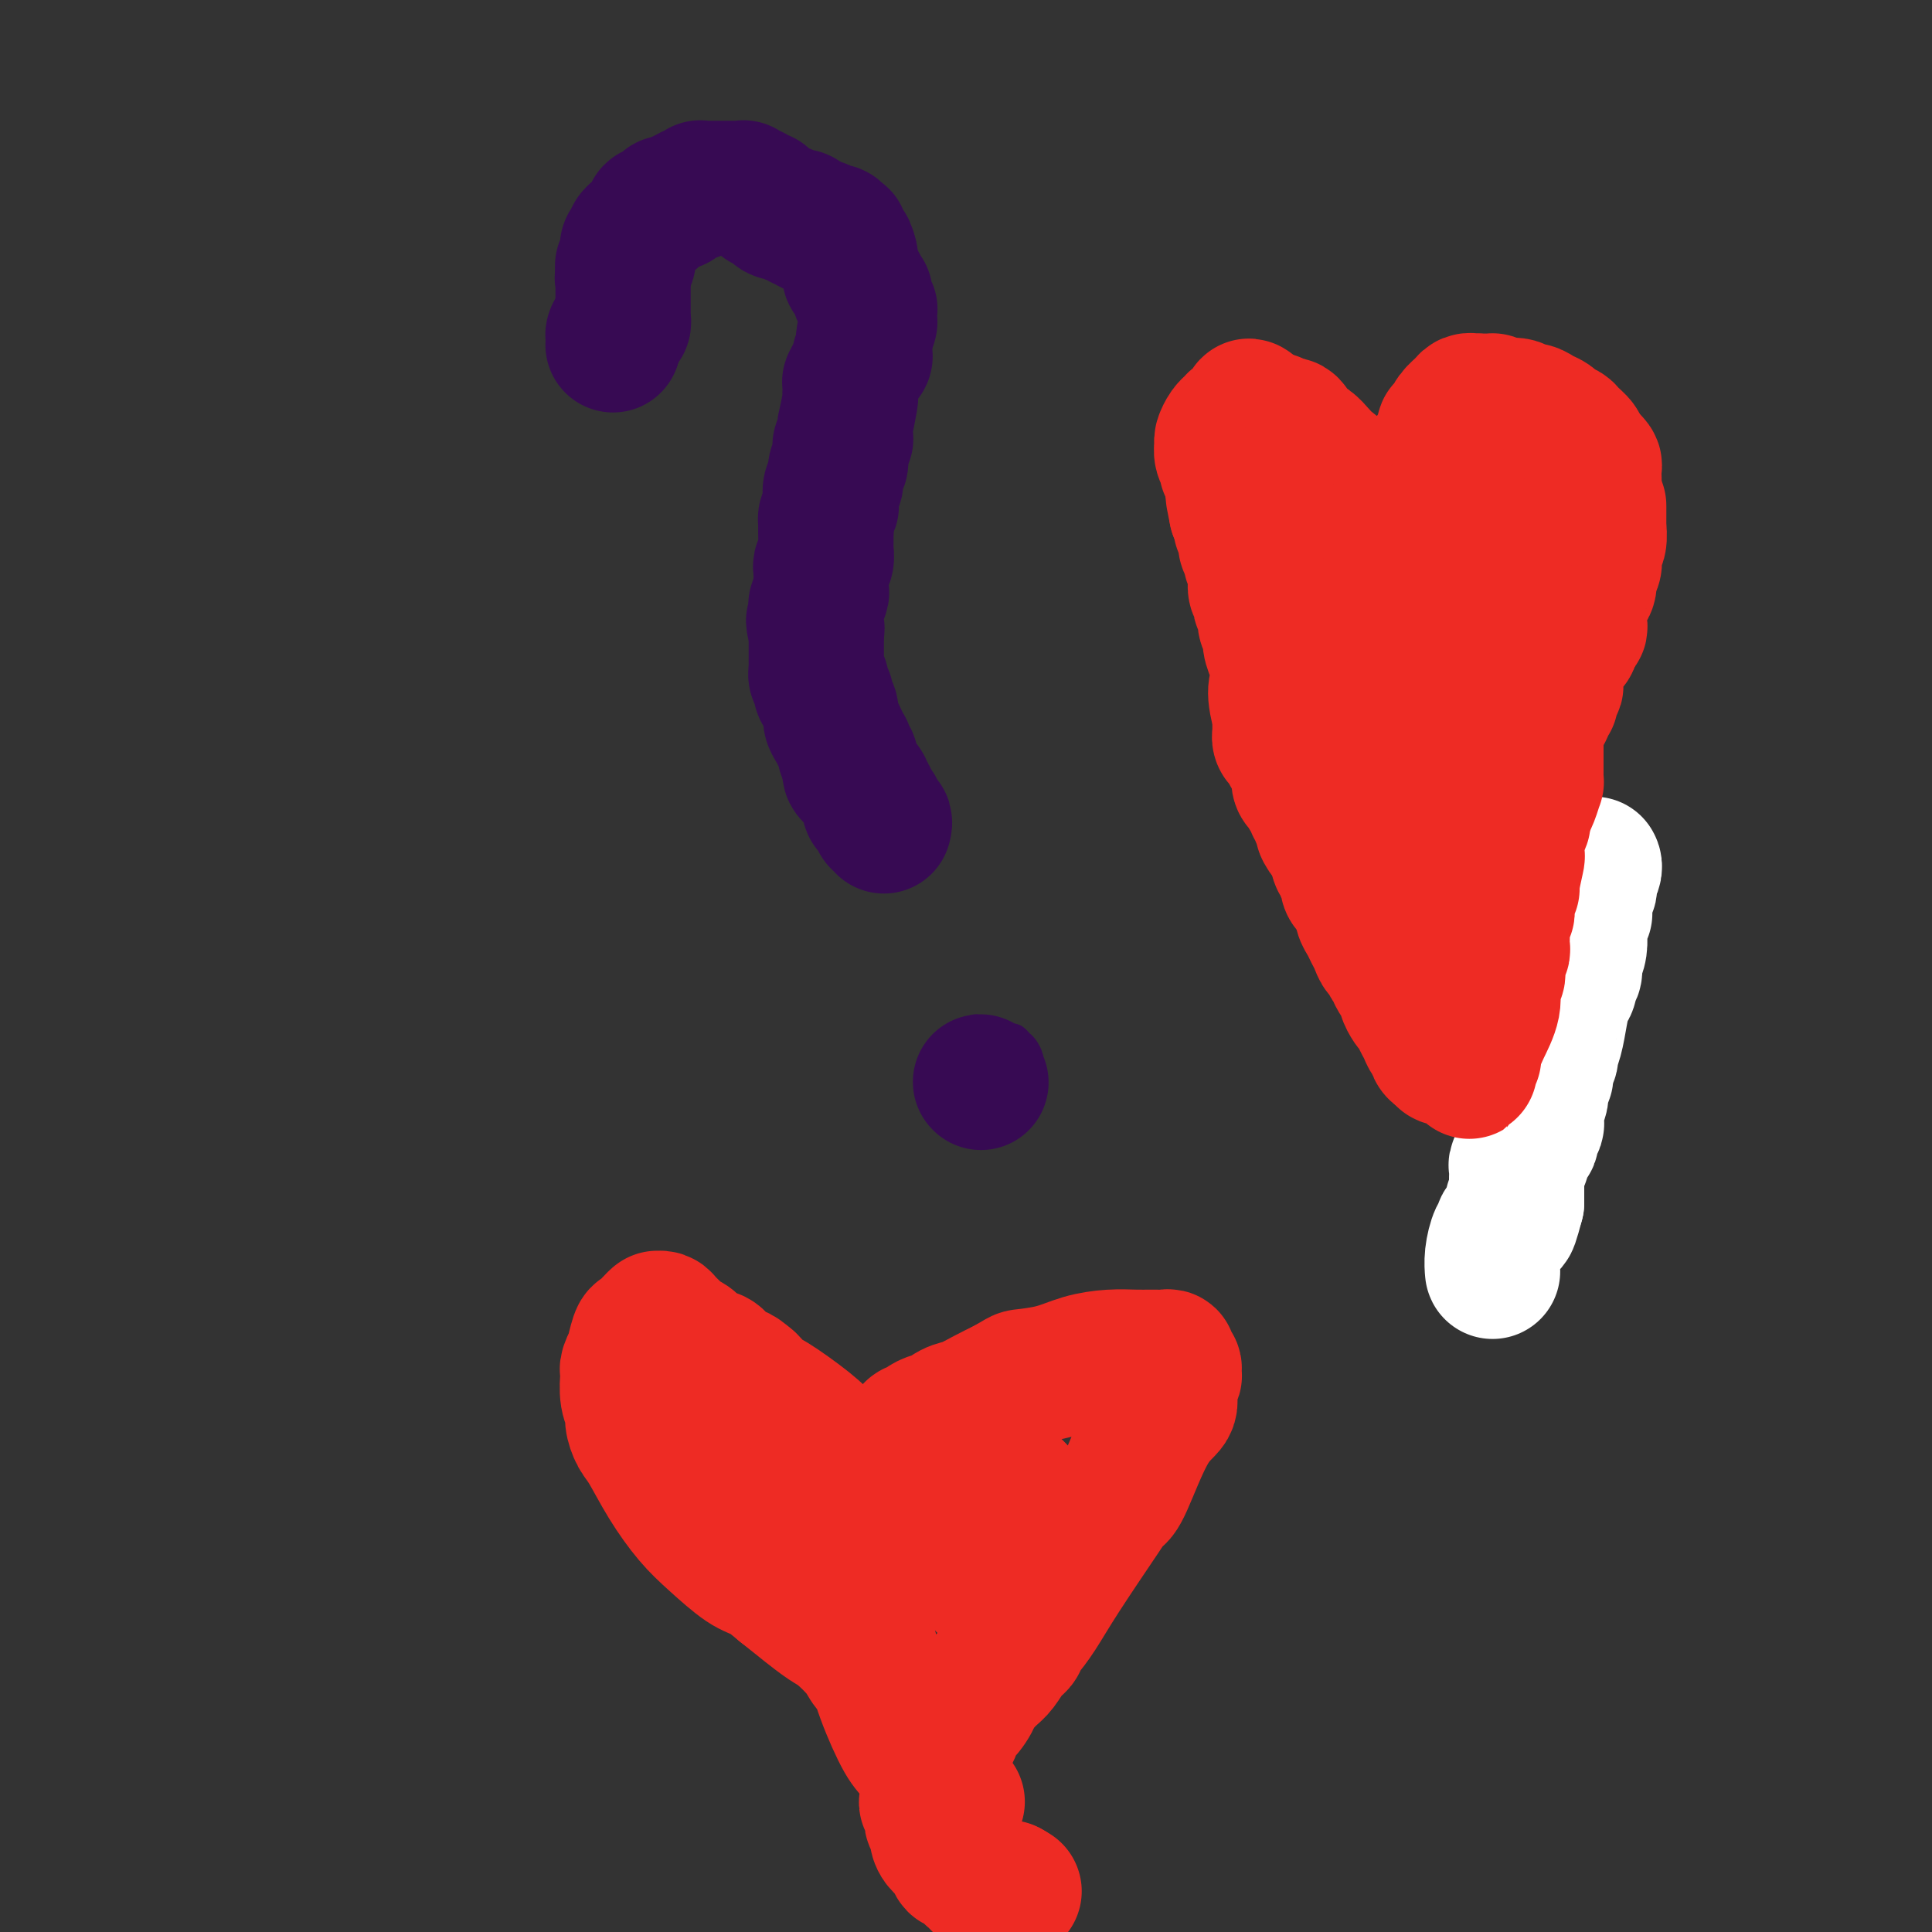 <svg viewBox='0 0 400 400' version='1.1' xmlns='http://www.w3.org/2000/svg' xmlns:xlink='http://www.w3.org/1999/xlink'><rect x="0" y="0" width="400" height="400" fill="#333333" stroke="none"/><g fill='none' stroke='#370A53' stroke-width='6' stroke-linecap='round' stroke-linejoin='round'><path d='M123,64c-0.542,-0.153 -1.084,-0.306 -1,-1c0.084,-0.694 0.795,-1.930 1,-3c0.205,-1.070 -0.096,-1.976 0,-3c0.096,-1.024 0.590,-2.166 1,-3c0.410,-0.834 0.737,-1.359 1,-2c0.263,-0.641 0.462,-1.396 2,-3c1.538,-1.604 4.416,-4.055 6,-5c1.584,-0.945 1.876,-0.382 3,-1c1.124,-0.618 3.082,-2.415 4,-3c0.918,-0.585 0.796,0.042 1,0c0.204,-0.042 0.735,-0.754 2,-1c1.265,-0.246 3.264,-0.028 6,0c2.736,0.028 6.210,-0.135 9,0c2.790,0.135 4.895,0.567 7,1'/><path d='M165,40c4.003,0.274 3.012,0.459 4,1c0.988,0.541 3.956,1.438 6,2c2.044,0.562 3.163,0.788 4,1c0.837,0.212 1.391,0.409 2,1c0.609,0.591 1.272,1.575 2,2c0.728,0.425 1.519,0.289 2,1c0.481,0.711 0.651,2.269 1,3c0.349,0.731 0.878,0.636 1,1c0.122,0.364 -0.164,1.187 0,2c0.164,0.813 0.777,1.617 1,2c0.223,0.383 0.057,0.346 0,1c-0.057,0.654 -0.006,1.999 0,3c0.006,1.001 -0.032,1.658 0,3c0.032,1.342 0.134,3.369 0,5c-0.134,1.631 -0.505,2.866 -1,4c-0.495,1.134 -1.114,2.168 -2,5c-0.886,2.832 -2.040,7.463 -3,11c-0.960,3.537 -1.725,5.980 -2,8c-0.275,2.020 -0.059,3.619 0,5c0.059,1.381 -0.040,2.546 0,4c0.040,1.454 0.220,3.197 0,5c-0.220,1.803 -0.840,3.664 -1,6c-0.160,2.336 0.139,5.146 0,7c-0.139,1.854 -0.718,2.752 -1,5c-0.282,2.248 -0.268,5.847 0,8c0.268,2.153 0.790,2.861 1,4c0.210,1.139 0.109,2.708 0,4c-0.109,1.292 -0.225,2.305 0,3c0.225,0.695 0.791,1.072 1,2c0.209,0.928 0.060,2.408 0,4c-0.060,1.592 -0.030,3.296 0,5'/><path d='M180,158c-0.004,9.538 -0.015,2.384 0,0c0.015,-2.384 0.057,0.001 0,1c-0.057,0.999 -0.211,0.611 0,1c0.211,0.389 0.788,1.553 1,2c0.212,0.447 0.060,0.175 0,0c-0.060,-0.175 -0.026,-0.254 0,0c0.026,0.254 0.045,0.841 0,1c-0.045,0.159 -0.153,-0.111 0,0c0.153,0.111 0.567,0.603 1,1c0.433,0.397 0.887,0.699 1,1c0.113,0.301 -0.113,0.603 0,1c0.113,0.397 0.566,0.891 1,1c0.434,0.109 0.848,-0.167 1,0c0.152,0.167 0.041,0.777 0,1c-0.041,0.223 -0.011,0.060 0,0c0.011,-0.060 0.003,-0.017 0,0c-0.003,0.017 -0.002,0.009 0,0'/><path d='M202,213c0.362,0.415 0.724,0.829 1,1c0.276,0.171 0.466,0.097 1,0c0.534,-0.097 1.413,-0.219 2,0c0.587,0.219 0.882,0.777 1,1c0.118,0.223 0.059,0.112 0,0'/><path d='M207,215c1.179,0.323 1.626,0.131 2,0c0.374,-0.131 0.674,-0.202 1,0c0.326,0.202 0.677,0.678 1,1c0.323,0.322 0.619,0.492 1,1c0.381,0.508 0.848,1.354 1,2c0.152,0.646 -0.012,1.091 0,2c0.012,0.909 0.199,2.282 0,3c-0.199,0.718 -0.784,0.780 -1,1c-0.216,0.220 -0.062,0.599 0,1c0.062,0.401 0.033,0.825 0,1c-0.033,0.175 -0.068,0.102 0,0c0.068,-0.102 0.240,-0.234 0,0c-0.240,0.234 -0.891,0.832 -1,1c-0.109,0.168 0.325,-0.095 0,0c-0.325,0.095 -1.407,0.547 -2,1c-0.593,0.453 -0.697,0.906 -1,1c-0.303,0.094 -0.806,-0.172 -1,0c-0.194,0.172 -0.079,0.782 0,1c0.079,0.218 0.123,0.044 0,0c-0.123,-0.044 -0.411,0.041 -1,0c-0.589,-0.041 -1.478,-0.207 -2,0c-0.522,0.207 -0.679,0.789 -1,1c-0.321,0.211 -0.808,0.053 -1,0c-0.192,-0.053 -0.089,0.001 0,0c0.089,-0.001 0.165,-0.057 0,0c-0.165,0.057 -0.570,0.226 -1,0c-0.430,-0.226 -0.886,-0.848 -1,-1c-0.114,-0.152 0.114,0.165 0,0c-0.114,-0.165 -0.569,-0.814 -1,-1c-0.431,-0.186 -0.837,0.090 -1,0c-0.163,-0.090 -0.081,-0.545 0,-1'/><path d='M198,229c-0.933,-0.643 -1.767,-0.750 -2,-1c-0.233,-0.250 0.134,-0.641 0,-1c-0.134,-0.359 -0.768,-0.685 -1,-1c-0.232,-0.315 -0.063,-0.619 0,-1c0.063,-0.381 0.020,-0.838 0,-1c-0.020,-0.162 -0.016,-0.030 0,0c0.016,0.030 0.045,-0.044 0,0c-0.045,0.044 -0.164,0.204 0,0c0.164,-0.204 0.612,-0.773 1,-1c0.388,-0.227 0.717,-0.113 1,0c0.283,0.113 0.520,0.225 1,0c0.480,-0.225 1.204,-0.789 2,-1c0.796,-0.211 1.662,-0.071 2,0c0.338,0.071 0.146,0.072 0,0c-0.146,-0.072 -0.245,-0.216 0,0c0.245,0.216 0.834,0.794 1,1c0.166,0.206 -0.092,0.041 0,0c0.092,-0.041 0.532,0.042 1,0c0.468,-0.042 0.962,-0.207 1,0c0.038,0.207 -0.382,0.788 0,1c0.382,0.212 1.566,0.056 2,0c0.434,-0.056 0.116,-0.011 0,0c-0.116,0.011 -0.032,-0.011 0,0c0.032,0.011 0.013,0.056 0,0c-0.013,-0.056 -0.020,-0.211 0,0c0.020,0.211 0.067,0.789 0,1c-0.067,0.211 -0.249,0.057 0,0c0.249,-0.057 0.928,-0.016 1,0c0.072,0.016 -0.464,0.008 -1,0'/><path d='M207,225c0.773,0.448 0.204,0.067 0,0c-0.204,-0.067 -0.044,0.179 0,0c0.044,-0.179 -0.030,-0.783 0,-1c0.030,-0.217 0.163,-0.047 0,0c-0.163,0.047 -0.621,-0.027 -1,0c-0.379,0.027 -0.680,0.157 -1,0c-0.320,-0.157 -0.659,-0.602 -1,-1c-0.341,-0.398 -0.684,-0.751 -1,-1c-0.316,-0.249 -0.607,-0.396 -1,-1c-0.393,-0.604 -0.890,-1.665 -1,-2c-0.110,-0.335 0.167,0.055 0,0c-0.167,-0.055 -0.777,-0.554 -1,-1c-0.223,-0.446 -0.060,-0.837 0,-1c0.060,-0.163 0.016,-0.096 0,0c-0.016,0.096 -0.005,0.222 0,0c0.005,-0.222 0.005,-0.793 0,-1c-0.005,-0.207 -0.016,-0.052 0,0c0.016,0.052 0.057,-0.000 0,0c-0.057,0.000 -0.212,0.053 0,0c0.212,-0.053 0.793,-0.211 1,0c0.207,0.211 0.042,0.791 0,1c-0.042,0.209 0.040,0.046 0,0c-0.040,-0.046 -0.200,0.027 0,0c0.200,-0.027 0.762,-0.152 1,0c0.238,0.152 0.154,0.580 0,1c-0.154,0.420 -0.377,0.831 0,1c0.377,0.169 1.355,0.097 2,0c0.645,-0.097 0.957,-0.219 1,0c0.043,0.219 -0.184,0.780 0,1c0.184,0.220 0.780,0.098 1,0c0.220,-0.098 0.063,-0.171 0,0c-0.063,0.171 -0.031,0.585 0,1'/><path d='M206,221c1.155,0.464 1.041,0.124 1,0c-0.041,-0.124 -0.011,-0.033 0,0c0.011,0.033 0.003,0.009 0,0c-0.003,-0.009 -0.001,-0.003 0,0c0.001,0.003 0.000,0.001 0,0'/></g>
<g fill='none' stroke='#370A53' stroke-width='28' stroke-linecap='round' stroke-linejoin='round'><path d='M203,224c0.000,0.000 0.100,0.100 0.1,0.1'/><path d='M183,171c0.119,-0.436 0.238,-0.871 0,-1c-0.238,-0.129 -0.833,0.050 -1,0c-0.167,-0.050 0.095,-0.328 0,-1c-0.095,-0.672 -0.546,-1.738 -1,-2c-0.454,-0.262 -0.910,0.280 -1,0c-0.090,-0.280 0.187,-1.381 0,-2c-0.187,-0.619 -0.837,-0.757 -1,-1c-0.163,-0.243 0.163,-0.590 0,-1c-0.163,-0.410 -0.814,-0.883 -1,-1c-0.186,-0.117 0.094,0.123 0,0c-0.094,-0.123 -0.561,-0.607 -1,-1c-0.439,-0.393 -0.850,-0.693 -1,-1c-0.150,-0.307 -0.040,-0.621 0,-1c0.040,-0.379 0.012,-0.823 0,-1c-0.012,-0.177 -0.006,-0.089 0,0'/><path d='M176,158c-1.099,-1.962 -0.346,-0.366 0,0c0.346,0.366 0.285,-0.498 0,-1c-0.285,-0.502 -0.794,-0.641 -1,-1c-0.206,-0.359 -0.111,-0.939 0,-1c0.111,-0.061 0.236,0.398 0,0c-0.236,-0.398 -0.833,-1.654 -1,-2c-0.167,-0.346 0.095,0.216 0,0c-0.095,-0.216 -0.546,-1.210 -1,-2c-0.454,-0.790 -0.910,-1.377 -1,-2c-0.090,-0.623 0.186,-1.281 0,-2c-0.186,-0.719 -0.835,-1.498 -1,-2c-0.165,-0.502 0.153,-0.726 0,-1c-0.153,-0.274 -0.777,-0.598 -1,-1c-0.223,-0.402 -0.046,-0.883 0,-1c0.046,-0.117 -0.040,0.128 0,0c0.040,-0.128 0.207,-0.631 0,-1c-0.207,-0.369 -0.788,-0.606 -1,-1c-0.212,-0.394 -0.057,-0.947 0,-1c0.057,-0.053 0.015,0.392 0,0c-0.015,-0.392 -0.004,-1.622 0,-2c0.004,-0.378 0.001,0.096 0,0c-0.001,-0.096 -0.000,-0.761 0,-1c0.000,-0.239 0.000,-0.053 0,0c-0.000,0.053 -0.000,-0.027 0,0c0.000,0.027 0.000,0.162 0,0c-0.000,-0.162 -0.000,-0.622 0,-1c0.000,-0.378 0.000,-0.676 0,-1c-0.000,-0.324 -0.000,-0.674 0,-1c0.000,-0.326 0.000,-0.626 0,-1c-0.000,-0.374 -0.000,-0.821 0,-1c0.000,-0.179 0.000,-0.089 0,0'/><path d='M169,131c-1.083,-4.354 -0.290,-1.740 0,-1c0.290,0.740 0.078,-0.393 0,-1c-0.078,-0.607 -0.022,-0.686 0,-1c0.022,-0.314 0.010,-0.862 0,-1c-0.010,-0.138 -0.017,0.132 0,0c0.017,-0.132 0.057,-0.668 0,-1c-0.057,-0.332 -0.211,-0.460 0,-1c0.211,-0.540 0.788,-1.493 1,-2c0.212,-0.507 0.061,-0.568 0,-1c-0.061,-0.432 -0.030,-1.234 0,-2c0.030,-0.766 0.061,-1.496 0,-2c-0.061,-0.504 -0.212,-0.783 0,-1c0.212,-0.217 0.789,-0.374 1,-1c0.211,-0.626 0.057,-1.723 0,-2c-0.057,-0.277 -0.015,0.266 0,0c0.015,-0.266 0.004,-1.342 0,-2c-0.004,-0.658 -0.001,-0.898 0,-1c0.001,-0.102 0.000,-0.066 0,0c-0.000,0.066 -0.000,0.162 0,0c0.000,-0.162 0.000,-0.581 0,-1'/><path d='M171,110c0.305,-3.422 0.068,-1.478 0,-1c-0.068,0.478 0.033,-0.510 0,-1c-0.033,-0.490 -0.201,-0.482 0,-1c0.201,-0.518 0.771,-1.561 1,-2c0.229,-0.439 0.118,-0.272 0,-1c-0.118,-0.728 -0.242,-2.350 0,-3c0.242,-0.650 0.850,-0.327 1,-1c0.150,-0.673 -0.157,-2.341 0,-3c0.157,-0.659 0.778,-0.310 1,-1c0.222,-0.690 0.045,-2.421 0,-3c-0.045,-0.579 0.041,-0.006 0,0c-0.041,0.006 -0.208,-0.554 0,-1c0.208,-0.446 0.792,-0.779 1,-1c0.208,-0.221 0.042,-0.332 0,-1c-0.042,-0.668 0.041,-1.895 0,-2c-0.041,-0.105 -0.207,0.911 0,0c0.207,-0.911 0.788,-3.751 1,-5c0.212,-1.249 0.056,-0.907 0,-1c-0.056,-0.093 -0.012,-0.619 0,-1c0.012,-0.381 -0.007,-0.616 0,-1c0.007,-0.384 0.039,-0.916 0,-1c-0.039,-0.084 -0.150,0.280 0,0c0.150,-0.280 0.562,-1.203 1,-2c0.438,-0.797 0.902,-1.467 1,-2c0.098,-0.533 -0.170,-0.931 0,-1c0.170,-0.069 0.778,0.189 1,0c0.222,-0.189 0.060,-0.824 0,-1c-0.060,-0.176 -0.016,0.107 0,0c0.016,-0.107 0.004,-0.606 0,-1c-0.004,-0.394 -0.001,-0.684 0,-1c0.001,-0.316 0.001,-0.658 0,-1'/><path d='M179,70c1.254,-6.155 0.389,-1.544 0,0c-0.389,1.544 -0.300,0.021 0,-1c0.300,-1.021 0.813,-1.541 1,-2c0.187,-0.459 0.050,-0.859 0,-1c-0.050,-0.141 -0.013,-0.024 0,0c0.013,0.024 0.004,-0.045 0,0c-0.004,0.045 -0.001,0.204 0,0c0.001,-0.204 0.001,-0.772 0,-1c-0.001,-0.228 -0.004,-0.118 0,0c0.004,0.118 0.015,0.243 0,0c-0.015,-0.243 -0.057,-0.852 0,-1c0.057,-0.148 0.211,0.167 0,0c-0.211,-0.167 -0.788,-0.816 -1,-1c-0.212,-0.184 -0.061,0.095 0,0c0.061,-0.095 0.030,-0.565 0,-1c-0.030,-0.435 -0.061,-0.834 0,-1c0.061,-0.166 0.214,-0.100 0,0c-0.214,0.100 -0.793,0.234 -1,0c-0.207,-0.234 -0.040,-0.837 0,-1c0.040,-0.163 -0.046,0.115 0,0c0.046,-0.115 0.222,-0.623 0,-1c-0.222,-0.377 -0.844,-0.622 -1,-1c-0.156,-0.378 0.154,-0.889 0,-1c-0.154,-0.111 -0.773,0.176 -1,0c-0.227,-0.176 -0.061,-0.817 0,-1c0.061,-0.183 0.016,0.091 0,0c-0.016,-0.091 -0.004,-0.546 0,-1c0.004,-0.454 0.001,-0.905 0,-1c-0.001,-0.095 -0.000,0.167 0,0c0.000,-0.167 0.000,-0.762 0,-1c-0.000,-0.238 -0.000,-0.119 0,0'/><path d='M176,53c-0.691,-2.858 -0.917,-1.501 -1,-1c-0.083,0.501 -0.023,0.148 0,0c0.023,-0.148 0.007,-0.091 0,0c-0.007,0.091 -0.006,0.217 0,0c0.006,-0.217 0.016,-0.776 0,-1c-0.016,-0.224 -0.057,-0.111 0,0c0.057,0.111 0.211,0.222 0,0c-0.211,-0.222 -0.788,-0.777 -1,-1c-0.212,-0.223 -0.061,-0.112 0,0c0.061,0.112 0.030,0.227 0,0c-0.030,-0.227 -0.060,-0.797 0,-1c0.060,-0.203 0.208,-0.040 0,0c-0.208,0.040 -0.773,-0.042 -1,0c-0.227,0.042 -0.117,0.207 0,0c0.117,-0.207 0.242,-0.788 0,-1c-0.242,-0.212 -0.849,-0.057 -1,0c-0.151,0.057 0.156,0.015 0,0c-0.156,-0.015 -0.774,-0.004 -1,0c-0.226,0.004 -0.059,0.002 0,0c0.059,-0.002 0.012,-0.004 0,0c-0.012,0.004 0.012,0.015 0,0c-0.012,-0.015 -0.060,-0.057 0,0c0.060,0.057 0.227,0.211 0,0c-0.227,-0.211 -0.848,-0.788 -1,-1c-0.152,-0.212 0.166,-0.061 0,0c-0.166,0.061 -0.815,0.030 -1,0c-0.185,-0.030 0.094,-0.061 0,0c-0.094,0.061 -0.561,0.212 -1,0c-0.439,-0.212 -0.849,-0.788 -1,-1c-0.151,-0.212 -0.043,-0.061 0,0c0.043,0.061 0.022,0.030 0,0'/><path d='M167,46c-1.632,-1.023 -1.211,-0.082 -1,0c0.211,0.082 0.211,-0.696 0,-1c-0.211,-0.304 -0.634,-0.133 -1,0c-0.366,0.133 -0.676,0.229 -1,0c-0.324,-0.229 -0.664,-0.783 -1,-1c-0.336,-0.217 -0.668,-0.095 -1,0c-0.332,0.095 -0.662,0.165 -1,0c-0.338,-0.165 -0.682,-0.565 -1,-1c-0.318,-0.435 -0.610,-0.905 -1,-1c-0.390,-0.095 -0.878,0.186 -1,0c-0.122,-0.186 0.121,-0.838 0,-1c-0.121,-0.162 -0.607,0.167 -1,0c-0.393,-0.167 -0.693,-0.829 -1,-1c-0.307,-0.171 -0.620,0.150 -1,0c-0.380,-0.150 -0.827,-0.772 -1,-1c-0.173,-0.228 -0.073,-0.061 0,0c0.073,0.061 0.121,0.016 0,0c-0.121,-0.016 -0.409,-0.004 -1,0c-0.591,0.004 -1.486,0.001 -2,0c-0.514,-0.001 -0.648,-0.000 -1,0c-0.352,0.000 -0.921,0.000 -1,0c-0.079,-0.000 0.333,-0.001 0,0c-0.333,0.001 -1.412,0.004 -2,0c-0.588,-0.004 -0.683,-0.015 -1,0c-0.317,0.015 -0.854,0.056 -1,0c-0.146,-0.056 0.098,-0.208 0,0c-0.098,0.208 -0.537,0.777 -1,1c-0.463,0.223 -0.949,0.101 -1,0c-0.051,-0.101 0.332,-0.181 0,0c-0.332,0.181 -1.381,0.623 -2,1c-0.619,0.377 -0.810,0.688 -1,1'/><path d='M140,42c-2.420,0.420 -1.969,-0.031 -2,0c-0.031,0.031 -0.545,0.544 -1,1c-0.455,0.456 -0.853,0.854 -1,1c-0.147,0.146 -0.043,0.038 0,0c0.043,-0.038 0.026,-0.006 0,0c-0.026,0.006 -0.060,-0.012 0,0c0.060,0.012 0.213,0.055 0,0c-0.213,-0.055 -0.793,-0.207 -1,0c-0.207,0.207 -0.041,0.773 0,1c0.041,0.227 -0.044,0.116 0,0c0.044,-0.116 0.218,-0.237 0,0c-0.218,0.237 -0.828,0.833 -1,1c-0.172,0.167 0.094,-0.096 0,0c-0.094,0.096 -0.547,0.552 -1,1c-0.453,0.448 -0.905,0.890 -1,1c-0.095,0.110 0.167,-0.110 0,0c-0.167,0.110 -0.763,0.550 -1,1c-0.237,0.450 -0.116,0.909 0,1c0.116,0.091 0.227,-0.187 0,0c-0.227,0.187 -0.793,0.839 -1,1c-0.207,0.161 -0.056,-0.168 0,0c0.056,0.168 0.016,0.832 0,1c-0.016,0.168 -0.008,-0.161 0,0c0.008,0.161 0.016,0.813 0,1c-0.016,0.187 -0.057,-0.091 0,0c0.057,0.091 0.211,0.550 0,1c-0.211,0.450 -0.789,0.891 -1,1c-0.211,0.109 -0.057,-0.115 0,0c0.057,0.115 0.015,0.569 0,1c-0.015,0.431 -0.004,0.837 0,1c0.004,0.163 0.002,0.081 0,0'/><path d='M129,57c-0.309,1.190 -0.083,0.165 0,0c0.083,-0.165 0.022,0.530 0,1c-0.022,0.470 -0.006,0.715 0,1c0.006,0.285 0.002,0.611 0,1c-0.002,0.389 -0.000,0.840 0,1c0.000,0.160 0.000,0.028 0,0c-0.000,-0.028 -0.000,0.049 0,0c0.000,-0.049 0.000,-0.223 0,0c-0.000,0.223 -0.000,0.845 0,1c0.000,0.155 0.000,-0.156 0,0c-0.000,0.156 -0.000,0.778 0,1c0.000,0.222 0.000,0.044 0,0c-0.000,-0.044 -0.000,0.045 0,0c0.000,-0.045 0.000,-0.223 0,0c-0.000,0.223 -0.000,0.848 0,1c0.000,0.152 0.000,-0.170 0,0c-0.000,0.170 -0.000,0.830 0,1c0.000,0.170 0.000,-0.151 0,0c-0.000,0.151 -0.000,0.772 0,1c0.000,0.228 0.000,0.061 0,0c-0.000,-0.061 -0.000,-0.016 0,0c0.000,0.016 0.000,0.005 0,0c-0.000,-0.005 -0.000,-0.002 0,0c0.000,0.002 0.001,0.004 0,0c-0.001,-0.004 -0.004,-0.015 0,0c0.004,0.015 0.015,0.057 0,0c-0.015,-0.057 -0.056,-0.211 0,0c0.056,0.211 0.207,0.788 0,1c-0.207,0.212 -0.774,0.061 -1,0c-0.226,-0.061 -0.113,-0.030 0,0'/><path d='M128,67c-0.171,1.785 -0.098,1.249 0,1c0.098,-0.249 0.223,-0.210 0,0c-0.223,0.210 -0.792,0.592 -1,1c-0.208,0.408 -0.056,0.841 0,1c0.056,0.159 0.015,0.042 0,0c-0.015,-0.042 -0.004,-0.011 0,0c0.004,0.011 0.001,0.002 0,0c-0.001,-0.002 -0.000,0.003 0,0c0.000,-0.003 0.000,-0.015 0,0c-0.000,0.015 -0.000,0.057 0,0c0.000,-0.057 0.000,-0.211 0,0c-0.000,0.211 -0.000,0.789 0,1c0.000,0.211 0.000,0.057 0,0c-0.000,-0.057 -0.000,-0.015 0,0c0.000,0.015 0.000,0.004 0,0c-0.000,-0.004 -0.000,-0.001 0,0c0.000,0.001 0.000,0.000 0,0c-0.000,-0.000 -0.000,-0.000 0,0c0.000,0.000 0.000,0.000 0,0'/><path d='M127,71c-0.155,0.679 -0.041,0.378 0,0c0.041,-0.378 0.011,-0.833 0,-1c-0.011,-0.167 -0.003,-0.048 0,0c0.003,0.048 0.002,0.024 0,0'/></g>
<g fill='none' stroke='#EE2B24' stroke-width='28' stroke-linecap='round' stroke-linejoin='round'><path d='M309,83c0.286,0.425 0.573,0.850 1,1c0.427,0.150 0.996,0.025 1,0c0.004,-0.025 -0.557,0.049 0,0c0.557,-0.049 2.233,-0.220 3,0c0.767,0.220 0.624,0.832 1,1c0.376,0.168 1.271,-0.110 2,0c0.729,0.110 1.293,0.606 2,1c0.707,0.394 1.556,0.687 2,1c0.444,0.313 0.482,0.646 1,1c0.518,0.354 1.517,0.727 2,1c0.483,0.273 0.449,0.444 1,1c0.551,0.556 1.687,1.496 2,2c0.313,0.504 -0.196,0.573 0,1c0.196,0.427 1.098,1.214 2,2'/><path d='M329,95c1.451,1.463 1.079,1.120 1,2c-0.079,0.880 0.136,2.985 0,5c-0.136,2.015 -0.622,3.942 -1,6c-0.378,2.058 -0.650,4.248 -1,6c-0.350,1.752 -0.780,3.068 -1,4c-0.220,0.932 -0.230,1.482 -1,3c-0.770,1.518 -2.302,4.005 -3,6c-0.698,1.995 -0.564,3.499 -1,5c-0.436,1.501 -1.443,2.998 -2,4c-0.557,1.002 -0.665,1.510 -1,2c-0.335,0.490 -0.897,0.961 -1,2c-0.103,1.039 0.254,2.647 0,4c-0.254,1.353 -1.119,2.452 -2,4c-0.881,1.548 -1.778,3.546 -2,5c-0.222,1.454 0.231,2.363 0,3c-0.231,0.637 -1.146,1.002 -2,2c-0.854,0.998 -1.648,2.628 -2,4c-0.352,1.372 -0.262,2.487 -1,4c-0.738,1.513 -2.303,3.424 -3,5c-0.697,1.576 -0.526,2.815 -1,4c-0.474,1.185 -1.592,2.314 -2,3c-0.408,0.686 -0.107,0.930 0,1c0.107,0.070 0.019,-0.033 0,1c-0.019,1.033 0.032,3.200 0,4c-0.032,0.800 -0.145,0.231 0,1c0.145,0.769 0.550,2.877 1,4c0.450,1.123 0.947,1.262 1,2c0.053,0.738 -0.336,2.074 0,3c0.336,0.926 1.398,1.442 2,2c0.602,0.558 0.743,1.160 1,2c0.257,0.840 0.628,1.920 1,3'/><path d='M309,201c1.276,3.907 1.465,2.174 2,2c0.535,-0.174 1.414,1.211 2,2c0.586,0.789 0.878,0.981 1,1c0.122,0.019 0.074,-0.136 0,0c-0.074,0.136 -0.174,0.562 0,1c0.174,0.438 0.621,0.887 1,1c0.379,0.113 0.689,-0.109 1,0c0.311,0.109 0.622,0.551 1,1c0.378,0.449 0.823,0.905 1,1c0.177,0.095 0.086,-0.171 0,0c-0.086,0.171 -0.168,0.778 0,1c0.168,0.222 0.585,0.060 1,0c0.415,-0.060 0.829,-0.016 1,0c0.171,0.016 0.098,0.004 0,0c-0.098,-0.004 -0.222,-0.001 0,0c0.222,0.001 0.791,0.000 1,0c0.209,-0.000 0.060,-0.000 0,0c-0.060,0.000 -0.030,0.000 0,0'/><path d='M306,83c-0.422,0.000 -0.844,0.000 -1,0c-0.156,-0.000 -0.045,-0.001 0,0c0.045,0.001 0.024,0.002 0,0c-0.024,-0.002 -0.052,-0.009 0,0c0.052,0.009 0.183,0.033 0,0c-0.183,-0.033 -0.680,-0.124 -1,0c-0.320,0.124 -0.463,0.462 -1,1c-0.537,0.538 -1.466,1.278 -2,2c-0.534,0.722 -0.672,1.428 -1,2c-0.328,0.572 -0.847,1.010 -1,1c-0.153,-0.010 0.061,-0.469 0,0c-0.061,0.469 -0.398,1.866 -1,3c-0.602,1.134 -1.471,2.005 -2,3c-0.529,0.995 -0.720,2.116 -1,3c-0.280,0.884 -0.650,1.533 -1,2c-0.350,0.467 -0.682,0.754 -1,1c-0.318,0.246 -0.624,0.451 -1,1c-0.376,0.549 -0.822,1.443 -1,2c-0.178,0.557 -0.089,0.779 0,1'/><path d='M291,105c-2.259,3.340 -0.408,0.689 0,0c0.408,-0.689 -0.627,0.585 -1,1c-0.373,0.415 -0.085,-0.029 0,0c0.085,0.029 -0.034,0.530 0,1c0.034,0.470 0.219,0.910 0,1c-0.219,0.090 -0.844,-0.168 -1,0c-0.156,0.168 0.155,0.763 0,1c-0.155,0.237 -0.777,0.116 -1,0c-0.223,-0.116 -0.046,-0.226 0,0c0.046,0.226 -0.040,0.788 0,1c0.040,0.212 0.206,0.074 0,0c-0.206,-0.074 -0.784,-0.083 -1,0c-0.216,0.083 -0.070,0.260 0,0c0.070,-0.260 0.066,-0.956 0,-1c-0.066,-0.044 -0.193,0.565 -1,0c-0.807,-0.565 -2.295,-2.305 -3,-3c-0.705,-0.695 -0.625,-0.346 -1,-1c-0.375,-0.654 -1.203,-2.310 -2,-3c-0.797,-0.690 -1.564,-0.412 -2,-1c-0.436,-0.588 -0.540,-2.042 -1,-3c-0.460,-0.958 -1.275,-1.421 -2,-2c-0.725,-0.579 -1.359,-1.273 -2,-2c-0.641,-0.727 -1.289,-1.486 -2,-2c-0.711,-0.514 -1.486,-0.782 -2,-1c-0.514,-0.218 -0.768,-0.384 -1,-1c-0.232,-0.616 -0.443,-1.681 -1,-2c-0.557,-0.319 -1.459,0.108 -2,0c-0.541,-0.108 -0.722,-0.751 -1,-1c-0.278,-0.249 -0.652,-0.106 -1,0c-0.348,0.106 -0.671,0.173 -1,0c-0.329,-0.173 -0.665,-0.587 -1,-1'/><path d='M261,86c-4.355,-3.717 -1.744,-1.011 -1,0c0.744,1.011 -0.379,0.327 -1,0c-0.621,-0.327 -0.740,-0.298 -1,0c-0.260,0.298 -0.661,0.866 -1,1c-0.339,0.134 -0.617,-0.168 -1,0c-0.383,0.168 -0.873,0.804 -1,1c-0.127,0.196 0.108,-0.047 0,0c-0.108,0.047 -0.561,0.383 -1,1c-0.439,0.617 -0.865,1.513 -1,2c-0.135,0.487 0.020,0.565 0,1c-0.020,0.435 -0.217,1.226 0,2c0.217,0.774 0.846,1.531 1,2c0.154,0.469 -0.169,0.651 0,1c0.169,0.349 0.829,0.866 1,1c0.171,0.134 -0.146,-0.115 0,0c0.146,0.115 0.756,0.594 1,1c0.244,0.406 0.122,0.739 0,1c-0.122,0.261 -0.244,0.450 0,1c0.244,0.550 0.854,1.461 1,2c0.146,0.539 -0.172,0.708 0,1c0.172,0.292 0.835,0.708 1,1c0.165,0.292 -0.166,0.460 0,1c0.166,0.540 0.830,1.453 1,2c0.170,0.547 -0.152,0.727 0,1c0.152,0.273 0.779,0.639 1,1c0.221,0.361 0.035,0.715 0,1c-0.035,0.285 0.082,0.499 0,1c-0.082,0.501 -0.362,1.289 0,2c0.362,0.711 1.367,1.345 2,2c0.633,0.655 0.895,1.330 1,2c0.105,0.670 0.052,1.335 0,2'/><path d='M263,120c1.789,4.444 1.263,2.553 1,2c-0.263,-0.553 -0.263,0.232 0,1c0.263,0.768 0.788,1.519 1,2c0.212,0.481 0.112,0.692 0,1c-0.112,0.308 -0.236,0.711 0,1c0.236,0.289 0.833,0.462 1,1c0.167,0.538 -0.096,1.439 0,2c0.096,0.561 0.552,0.780 1,1c0.448,0.220 0.890,0.440 1,1c0.110,0.560 -0.111,1.459 0,2c0.111,0.541 0.556,0.722 1,1c0.444,0.278 0.888,0.653 1,1c0.112,0.347 -0.110,0.668 0,1c0.110,0.332 0.550,0.677 1,1c0.450,0.323 0.909,0.625 1,1c0.091,0.375 -0.187,0.824 0,1c0.187,0.176 0.837,0.079 1,0c0.163,-0.079 -0.163,-0.141 0,0c0.163,0.141 0.813,0.486 1,1c0.187,0.514 -0.090,1.198 0,2c0.090,0.802 0.546,1.721 1,2c0.454,0.279 0.906,-0.083 1,0c0.094,0.083 -0.171,0.610 0,1c0.171,0.390 0.778,0.644 1,1c0.222,0.356 0.060,0.813 0,1c-0.060,0.187 -0.016,0.103 0,0c0.016,-0.103 0.004,-0.224 0,0c-0.004,0.224 -0.001,0.792 0,1c0.001,0.208 0.000,0.056 0,0c-0.000,-0.056 -0.000,-0.016 0,0c0.000,0.016 0.000,0.008 0,0'/><path d='M277,149c2.166,4.437 0.580,1.030 0,0c-0.580,-1.030 -0.155,0.316 0,1c0.155,0.684 0.041,0.705 0,1c-0.041,0.295 -0.007,0.863 0,1c0.007,0.137 -0.012,-0.156 0,0c0.012,0.156 0.056,0.761 0,1c-0.056,0.239 -0.212,0.114 0,0c0.212,-0.114 0.792,-0.215 1,0c0.208,0.215 0.045,0.747 0,1c-0.045,0.253 0.029,0.228 0,1c-0.029,0.772 -0.162,2.341 0,3c0.162,0.659 0.618,0.410 1,1c0.382,0.590 0.691,2.021 1,3c0.309,0.979 0.619,1.505 1,2c0.381,0.495 0.834,0.959 1,1c0.166,0.041 0.044,-0.339 0,0c-0.044,0.339 -0.012,1.399 0,2c0.012,0.601 0.003,0.743 0,1c-0.003,0.257 -0.002,0.628 0,1'/><path d='M282,169c0.714,3.289 -0.002,1.511 0,1c0.002,-0.511 0.723,0.246 1,1c0.277,0.754 0.112,1.504 0,2c-0.112,0.496 -0.171,0.737 0,1c0.171,0.263 0.571,0.547 1,1c0.429,0.453 0.885,1.076 1,2c0.115,0.924 -0.113,2.149 0,3c0.113,0.851 0.566,1.328 1,2c0.434,0.672 0.847,1.538 1,2c0.153,0.462 0.045,0.520 0,1c-0.045,0.480 -0.026,1.383 0,2c0.026,0.617 0.059,0.948 0,1c-0.059,0.052 -0.209,-0.174 0,0c0.209,0.174 0.778,0.750 1,1c0.222,0.250 0.097,0.175 0,0c-0.097,-0.175 -0.165,-0.449 0,0c0.165,0.449 0.565,1.620 1,2c0.435,0.380 0.905,-0.030 1,0c0.095,0.030 -0.186,0.501 0,1c0.186,0.499 0.837,1.025 1,1c0.163,-0.025 -0.163,-0.601 0,0c0.163,0.601 0.813,2.380 1,3c0.187,0.620 -0.091,0.083 0,0c0.091,-0.083 0.550,0.288 1,1c0.450,0.712 0.891,1.764 1,2c0.109,0.236 -0.114,-0.343 0,0c0.114,0.343 0.567,1.608 1,2c0.433,0.392 0.848,-0.091 1,0c0.152,0.091 0.041,0.755 0,1c-0.041,0.245 -0.012,0.070 0,0c0.012,-0.070 0.006,-0.035 0,0'/><path d='M296,202c2.182,5.040 0.636,1.139 0,0c-0.636,-1.139 -0.363,0.482 0,1c0.363,0.518 0.815,-0.068 1,0c0.185,0.068 0.101,0.789 0,1c-0.101,0.211 -0.220,-0.087 0,0c0.220,0.087 0.777,0.560 1,1c0.223,0.440 0.111,0.849 0,1c-0.111,0.151 -0.222,0.045 0,0c0.222,-0.045 0.778,-0.027 1,0c0.222,0.027 0.112,0.064 0,0c-0.112,-0.064 -0.226,-0.228 0,0c0.226,0.228 0.793,0.850 1,1c0.207,0.150 0.056,-0.170 0,0c-0.056,0.170 -0.015,0.830 0,1c0.015,0.170 0.004,-0.151 0,0c-0.004,0.151 -0.001,0.773 0,1c0.001,0.227 0.000,0.060 0,0c-0.000,-0.060 -0.000,-0.013 0,0c0.000,0.013 0.000,-0.007 0,0c-0.000,0.007 -0.000,0.040 0,0c0.000,-0.040 0.000,-0.154 0,0c-0.000,0.154 -0.000,0.577 0,1'/><path d='M300,210c0.841,1.254 0.943,0.389 1,0c0.057,-0.389 0.068,-0.300 0,0c-0.068,0.300 -0.215,0.813 0,1c0.215,0.187 0.794,0.049 1,0c0.206,-0.049 0.040,-0.009 0,0c-0.040,0.009 0.044,-0.013 0,0c-0.044,0.013 -0.218,0.060 0,0c0.218,-0.060 0.829,-0.227 1,0c0.171,0.227 -0.097,0.849 0,1c0.097,0.151 0.561,-0.170 1,0c0.439,0.170 0.854,0.829 1,1c0.146,0.171 0.024,-0.147 0,0c-0.024,0.147 0.050,0.757 0,1c-0.050,0.243 -0.225,0.118 0,0c0.225,-0.118 0.849,-0.228 1,0c0.151,0.228 -0.171,0.793 0,1c0.171,0.207 0.834,0.055 1,0c0.166,-0.055 -0.166,-0.015 0,0c0.166,0.015 0.829,0.004 1,0c0.171,-0.004 -0.150,-0.001 0,0c0.150,0.001 0.772,0.000 1,0c0.228,-0.000 0.061,0.000 0,0c-0.061,-0.000 -0.017,-0.001 0,0c0.017,0.001 0.008,0.004 0,0c-0.008,-0.004 -0.016,-0.015 0,0c0.016,0.015 0.056,0.057 0,0c-0.056,-0.057 -0.208,-0.211 0,0c0.208,0.211 0.778,0.789 1,1c0.222,0.211 0.098,0.057 0,0c-0.098,-0.057 -0.171,-0.016 0,0c0.171,0.016 0.585,0.008 1,0'/><path d='M311,216c1.697,0.928 0.441,0.249 0,0c-0.441,-0.249 -0.067,-0.066 0,0c0.067,0.066 -0.175,0.017 0,0c0.175,-0.017 0.765,-0.001 1,0c0.235,0.001 0.116,-0.014 0,0c-0.116,0.014 -0.228,0.056 0,0c0.228,-0.056 0.797,-0.211 1,0c0.203,0.211 0.040,0.789 0,1c-0.040,0.211 0.042,0.057 0,0c-0.042,-0.057 -0.207,-0.015 0,0c0.207,0.015 0.788,0.004 1,0c0.212,-0.004 0.057,-0.001 0,0c-0.057,0.001 -0.015,0.000 0,0c0.015,-0.000 0.004,0.000 0,0c-0.004,-0.000 -0.000,-0.002 0,0c0.000,0.002 -0.002,0.007 0,0c0.002,-0.007 0.009,-0.028 0,0c-0.009,0.028 -0.033,0.103 0,0c0.033,-0.103 0.125,-0.384 0,-1c-0.125,-0.616 -0.466,-1.567 -1,-3c-0.534,-1.433 -1.259,-3.347 -2,-5c-0.741,-1.653 -1.497,-3.044 -2,-4c-0.503,-0.956 -0.751,-1.478 -1,-2'/><path d='M308,202c-1.110,-2.948 -0.885,-2.819 -1,-3c-0.115,-0.181 -0.570,-0.672 -1,-1c-0.430,-0.328 -0.836,-0.493 -1,-1c-0.164,-0.507 -0.086,-1.354 0,-2c0.086,-0.646 0.182,-1.090 0,-2c-0.182,-0.910 -0.640,-2.286 -1,-3c-0.360,-0.714 -0.621,-0.764 -1,-1c-0.379,-0.236 -0.875,-0.656 -1,-1c-0.125,-0.344 0.121,-0.611 0,-1c-0.121,-0.389 -0.610,-0.901 -1,-2c-0.390,-1.099 -0.683,-2.784 -1,-4c-0.317,-1.216 -0.659,-1.961 -1,-3c-0.341,-1.039 -0.680,-2.371 -1,-3c-0.320,-0.629 -0.621,-0.554 -1,-1c-0.379,-0.446 -0.837,-1.414 -1,-2c-0.163,-0.586 -0.032,-0.789 0,-1c0.032,-0.211 -0.033,-0.431 0,-1c0.033,-0.569 0.166,-1.489 0,-2c-0.166,-0.511 -0.632,-0.614 -1,-1c-0.368,-0.386 -0.638,-1.054 -1,-2c-0.362,-0.946 -0.815,-2.169 -1,-3c-0.185,-0.831 -0.102,-1.268 0,-2c0.102,-0.732 0.224,-1.758 0,-2c-0.224,-0.242 -0.792,0.299 -1,0c-0.208,-0.299 -0.056,-1.439 0,-2c0.056,-0.561 0.015,-0.545 0,-1c-0.015,-0.455 -0.004,-1.382 0,-2c0.004,-0.618 0.001,-0.929 0,-2c-0.001,-1.071 -0.000,-2.904 0,-4c0.000,-1.096 0.000,-1.456 0,-2c-0.000,-0.544 -0.000,-1.272 0,-2'/><path d='M292,143c-0.382,-3.811 -0.838,-3.840 -1,-4c-0.162,-0.160 -0.029,-0.451 0,-1c0.029,-0.549 -0.045,-1.356 0,-2c0.045,-0.644 0.208,-1.125 0,-2c-0.208,-0.875 -0.787,-2.143 -1,-3c-0.213,-0.857 -0.061,-1.305 0,-2c0.061,-0.695 0.031,-1.639 0,-2c-0.031,-0.361 -0.062,-0.138 0,0c0.062,0.138 0.216,0.191 0,0c-0.216,-0.191 -0.804,-0.624 -1,-1c-0.196,-0.376 0.000,-0.693 0,-1c-0.000,-0.307 -0.196,-0.603 0,-1c0.196,-0.397 0.785,-0.894 1,-1c0.215,-0.106 0.057,0.180 0,0c-0.057,-0.180 -0.011,-0.826 0,-1c0.011,-0.174 -0.013,0.124 0,0c0.013,-0.124 0.062,-0.671 0,-1c-0.062,-0.329 -0.234,-0.440 0,-1c0.234,-0.560 0.876,-1.568 1,-2c0.124,-0.432 -0.269,-0.287 0,-1c0.269,-0.713 1.198,-2.283 2,-3c0.802,-0.717 1.475,-0.581 2,-1c0.525,-0.419 0.901,-1.394 1,-2c0.099,-0.606 -0.079,-0.842 0,-1c0.079,-0.158 0.413,-0.237 1,-1c0.587,-0.763 1.425,-2.208 2,-3c0.575,-0.792 0.886,-0.930 1,-1c0.114,-0.070 0.031,-0.070 0,0c-0.031,0.070 -0.008,0.211 0,0c0.008,-0.211 0.002,-0.775 0,-1c-0.002,-0.225 -0.001,-0.113 0,0'/><path d='M300,104c1.716,-3.076 0.506,-0.766 0,0c-0.506,0.766 -0.308,-0.011 0,0c0.308,0.011 0.727,0.810 1,1c0.273,0.190 0.399,-0.230 1,0c0.601,0.230 1.678,1.109 2,2c0.322,0.891 -0.110,1.793 0,2c0.110,0.207 0.762,-0.283 1,0c0.238,0.283 0.061,1.337 0,2c-0.061,0.663 -0.005,0.934 0,1c0.005,0.066 -0.041,-0.073 0,2c0.041,2.073 0.170,6.360 0,8c-0.170,1.640 -0.638,0.635 -1,1c-0.362,0.365 -0.619,2.102 -1,3c-0.381,0.898 -0.887,0.959 -1,1c-0.113,0.041 0.166,0.064 0,0c-0.166,-0.064 -0.777,-0.214 -1,0c-0.223,0.214 -0.059,0.792 0,1c0.059,0.208 0.012,0.047 0,0c-0.012,-0.047 0.011,0.018 0,0c-0.011,-0.018 -0.055,-0.121 0,0c0.055,0.121 0.211,0.466 0,1c-0.211,0.534 -0.789,1.256 -1,2c-0.211,0.744 -0.057,1.509 0,2c0.057,0.491 0.015,0.708 0,1c-0.015,0.292 -0.004,0.660 0,1c0.004,0.340 0.001,0.652 0,1c-0.001,0.348 -0.000,0.732 0,1c0.000,0.268 0.000,0.418 0,1c-0.000,0.582 -0.000,1.595 0,2c0.000,0.405 0.000,0.203 0,0'/><path d='M300,140c-0.773,4.831 -0.207,2.408 0,2c0.207,-0.408 0.055,1.200 0,2c-0.055,0.800 -0.015,0.792 0,1c0.015,0.208 0.003,0.633 0,1c-0.003,0.367 0.003,0.676 0,1c-0.003,0.324 -0.015,0.664 0,1c0.015,0.336 0.057,0.668 0,1c-0.057,0.332 -0.212,0.664 0,1c0.212,0.336 0.793,0.678 1,1c0.207,0.322 0.040,0.625 0,1c-0.040,0.375 0.045,0.821 0,1c-0.045,0.179 -0.222,0.090 0,0c0.222,-0.090 0.843,-0.182 1,0c0.157,0.182 -0.150,0.636 0,1c0.150,0.364 0.758,0.637 1,1c0.242,0.363 0.117,0.815 0,1c-0.117,0.185 -0.228,0.102 0,0c0.228,-0.102 0.793,-0.225 1,0c0.207,0.225 0.056,0.796 0,1c-0.056,0.204 -0.015,0.041 0,0c0.015,-0.041 0.005,0.042 0,0c-0.005,-0.042 -0.005,-0.207 0,0c0.005,0.207 0.015,0.788 0,1c-0.015,0.212 -0.056,0.057 0,0c0.056,-0.057 0.207,-0.015 0,0c-0.207,0.015 -0.774,0.004 -1,0c-0.226,-0.004 -0.113,-0.002 0,0'/><path d='M303,158c0.464,2.786 0.125,0.750 0,0c-0.125,-0.750 -0.036,-0.214 0,0c0.036,0.214 0.018,0.107 0,0'/></g>
<g fill='none' stroke='#FFFFFF' stroke-width='28' stroke-linecap='round' stroke-linejoin='round'><path d='M330,179c-0.030,-0.059 -0.060,-0.118 0,0c0.060,0.118 0.208,0.413 0,1c-0.208,0.587 -0.774,1.467 -1,2c-0.226,0.533 -0.113,0.719 0,1c0.113,0.281 0.226,0.657 0,1c-0.226,0.343 -0.792,0.651 -1,1c-0.208,0.349 -0.060,0.737 0,1c0.060,0.263 0.030,0.399 0,1c-0.030,0.601 -0.061,1.667 0,2c0.061,0.333 0.212,-0.067 0,0c-0.212,0.067 -0.788,0.601 -1,1c-0.212,0.399 -0.060,0.662 0,1c0.060,0.338 0.026,0.750 0,1c-0.026,0.250 -0.046,0.336 0,1c0.046,0.664 0.156,1.904 0,3c-0.156,1.096 -0.578,2.048 -1,3'/><path d='M326,199c-0.555,3.513 0.059,2.297 0,2c-0.059,-0.297 -0.789,0.325 -1,1c-0.211,0.675 0.097,1.403 0,2c-0.097,0.597 -0.599,1.062 -1,2c-0.401,0.938 -0.700,2.348 -1,4c-0.300,1.652 -0.601,3.546 -1,5c-0.399,1.454 -0.896,2.468 -1,3c-0.104,0.532 0.183,0.584 0,1c-0.183,0.416 -0.837,1.198 -1,2c-0.163,0.802 0.166,1.623 0,2c-0.166,0.377 -0.828,0.309 -1,1c-0.172,0.691 0.146,2.139 0,3c-0.146,0.861 -0.756,1.134 -1,2c-0.244,0.866 -0.121,2.327 0,3c0.121,0.673 0.239,0.560 0,1c-0.239,0.440 -0.835,1.432 -1,2c-0.165,0.568 0.100,0.712 0,1c-0.100,0.288 -0.567,0.722 -1,1c-0.433,0.278 -0.834,0.402 -1,1c-0.166,0.598 -0.097,1.669 0,2c0.097,0.331 0.222,-0.080 0,0c-0.222,0.080 -0.792,0.651 -1,1c-0.208,0.349 -0.056,0.476 0,1c0.056,0.524 0.015,1.446 0,2c-0.015,0.554 -0.004,0.741 0,1c0.004,0.259 0.001,0.591 0,1c-0.001,0.409 -0.000,0.897 0,1c0.000,0.103 0.000,-0.179 0,0c-0.000,0.179 -0.000,0.817 0,1c0.000,0.183 0.000,-0.091 0,0c-0.000,0.091 -0.000,0.545 0,1'/><path d='M314,249c-2.083,7.963 -1.290,2.870 -1,1c0.290,-1.870 0.079,-0.517 0,0c-0.079,0.517 -0.024,0.198 0,0c0.024,-0.198 0.017,-0.273 0,0c-0.017,0.273 -0.043,0.895 0,1c0.043,0.105 0.155,-0.308 0,0c-0.155,0.308 -0.577,1.336 -1,2c-0.423,0.664 -0.848,0.963 -1,1c-0.152,0.037 -0.030,-0.188 0,0c0.030,0.188 -0.030,0.790 0,1c0.030,0.210 0.152,0.028 0,0c-0.152,-0.028 -0.577,0.097 -1,1c-0.423,0.903 -0.845,2.582 -1,4c-0.155,1.418 -0.042,2.574 0,3c0.042,0.426 0.012,0.122 0,0c-0.012,-0.122 -0.006,-0.061 0,0'/></g>
<g fill='none' stroke='#EE2B24' stroke-width='28' stroke-linecap='round' stroke-linejoin='round'><path d='M331,105c0.001,0.089 0.001,0.178 0,0c-0.001,-0.178 -0.004,-0.623 0,0c0.004,0.623 0.015,2.314 0,3c-0.015,0.686 -0.057,0.368 0,1c0.057,0.632 0.212,2.214 0,3c-0.212,0.786 -0.793,0.774 -1,1c-0.207,0.226 -0.041,0.688 0,1c0.041,0.312 -0.042,0.473 0,1c0.042,0.527 0.208,1.419 0,2c-0.208,0.581 -0.791,0.849 -1,1c-0.209,0.151 -0.046,0.184 0,0c0.046,-0.184 -0.026,-0.586 0,0c0.026,0.586 0.150,2.160 0,3c-0.150,0.840 -0.575,0.947 -1,2c-0.425,1.053 -0.850,3.052 -1,4c-0.150,0.948 -0.026,0.846 0,1c0.026,0.154 -0.046,0.563 0,1c0.046,0.437 0.208,0.902 0,1c-0.208,0.098 -0.788,-0.170 -1,0c-0.212,0.170 -0.057,0.776 0,1c0.057,0.224 0.016,0.064 0,0c-0.016,-0.064 -0.008,-0.032 0,0'/><path d='M326,131c-1.034,4.235 -1.118,1.822 -1,1c0.118,-0.822 0.438,-0.053 0,1c-0.438,1.053 -1.634,2.389 -2,3c-0.366,0.611 0.098,0.497 0,1c-0.098,0.503 -0.757,1.621 -1,2c-0.243,0.379 -0.069,0.017 0,0c0.069,-0.017 0.034,0.311 0,1c-0.034,0.689 -0.066,1.738 0,2c0.066,0.262 0.229,-0.263 0,0c-0.229,0.263 -0.850,1.313 -1,2c-0.150,0.687 0.171,1.009 0,1c-0.171,-0.009 -0.834,-0.349 -1,0c-0.166,0.349 0.166,1.389 0,2c-0.166,0.611 -0.829,0.795 -1,1c-0.171,0.205 0.150,0.431 0,1c-0.150,0.569 -0.772,1.480 -1,2c-0.228,0.520 -0.061,0.650 0,1c0.061,0.350 0.016,0.919 0,1c-0.016,0.081 -0.004,-0.328 0,0c0.004,0.328 0.001,1.393 0,2c-0.001,0.607 -0.000,0.756 0,1c0.000,0.244 -0.000,0.581 0,1c0.000,0.419 0.001,0.919 0,1c-0.001,0.081 -0.003,-0.256 0,0c0.003,0.256 0.011,1.106 0,2c-0.011,0.894 -0.041,1.832 0,2c0.041,0.168 0.152,-0.433 0,0c-0.152,0.433 -0.566,1.900 -1,3c-0.434,1.100 -0.886,1.835 -1,2c-0.114,0.165 0.110,-0.238 0,0c-0.110,0.238 -0.555,1.119 -1,2'/><path d='M315,169c-1.718,6.367 -0.512,3.284 0,2c0.512,-1.284 0.329,-0.771 0,0c-0.329,0.771 -0.805,1.799 -1,3c-0.195,1.201 -0.109,2.575 0,3c0.109,0.425 0.240,-0.098 0,1c-0.240,1.098 -0.853,3.818 -1,5c-0.147,1.182 0.171,0.826 0,1c-0.171,0.174 -0.831,0.877 -1,2c-0.169,1.123 0.152,2.667 0,3c-0.152,0.333 -0.776,-0.545 -1,0c-0.224,0.545 -0.046,2.513 0,4c0.046,1.487 -0.040,2.493 0,3c0.040,0.507 0.207,0.513 0,1c-0.207,0.487 -0.786,1.453 -1,2c-0.214,0.547 -0.062,0.673 0,1c0.062,0.327 0.032,0.855 0,1c-0.032,0.145 -0.068,-0.091 0,0c0.068,0.091 0.240,0.511 0,1c-0.240,0.489 -0.891,1.048 -1,2c-0.109,0.952 0.325,2.298 0,4c-0.325,1.702 -1.407,3.762 -2,5c-0.593,1.238 -0.695,1.656 -1,2c-0.305,0.344 -0.814,0.614 -1,1c-0.186,0.386 -0.050,0.888 0,1c0.050,0.112 0.013,-0.166 0,0c-0.013,0.166 -0.004,0.777 0,1c0.004,0.223 0.001,0.060 0,0c-0.001,-0.060 -0.000,-0.016 0,0c0.000,0.016 0.000,0.005 0,0c-0.000,-0.005 -0.000,-0.002 0,0'/><path d='M305,218c-1.548,7.520 -0.419,1.819 0,0c0.419,-1.819 0.126,0.245 0,1c-0.126,0.755 -0.087,0.202 0,0c0.087,-0.202 0.220,-0.054 0,0c-0.220,0.054 -0.795,0.015 -1,0c-0.205,-0.015 -0.041,-0.004 0,0c0.041,0.004 -0.042,0.001 0,0c0.042,-0.001 0.207,-0.000 0,0c-0.207,0.000 -0.788,0.000 -1,0c-0.212,-0.000 -0.056,-0.000 0,0c0.056,0.000 0.011,0.000 0,0c-0.011,-0.000 0.011,-0.000 0,0c-0.011,0.000 -0.056,0.000 0,0c0.056,-0.000 0.212,-0.000 0,0c-0.212,0.000 -0.793,0.000 -1,0c-0.207,-0.000 -0.040,0.000 0,0c0.040,-0.000 -0.046,-0.000 0,0c0.046,0.000 0.222,0.000 0,0c-0.222,-0.000 -0.844,-0.000 -1,0c-0.156,0.000 0.154,0.000 0,0c-0.154,-0.000 -0.774,-0.000 -1,0c-0.226,0.000 -0.060,0.000 0,0c0.060,-0.000 0.012,-0.000 0,0c-0.012,0.000 0.012,0.001 0,0c-0.012,-0.001 -0.058,-0.003 0,0c0.058,0.003 0.222,0.011 0,0c-0.222,-0.011 -0.829,-0.041 -1,0c-0.171,0.041 0.094,0.155 0,0c-0.094,-0.155 -0.547,-0.577 -1,-1'/><path d='M298,218c-1.260,-0.417 -0.911,-1.460 -1,-2c-0.089,-0.540 -0.615,-0.579 -1,-1c-0.385,-0.421 -0.628,-1.225 -1,-2c-0.372,-0.775 -0.875,-1.521 -1,-2c-0.125,-0.479 0.126,-0.690 0,-1c-0.126,-0.310 -0.630,-0.721 -1,-1c-0.370,-0.279 -0.606,-0.428 -1,-1c-0.394,-0.572 -0.945,-1.567 -1,-2c-0.055,-0.433 0.388,-0.305 0,-1c-0.388,-0.695 -1.606,-2.215 -2,-3c-0.394,-0.785 0.035,-0.836 0,-1c-0.035,-0.164 -0.534,-0.442 -1,-1c-0.466,-0.558 -0.898,-1.395 -1,-2c-0.102,-0.605 0.128,-0.977 0,-1c-0.128,-0.023 -0.612,0.304 -1,0c-0.388,-0.304 -0.678,-1.237 -1,-2c-0.322,-0.763 -0.674,-1.355 -1,-2c-0.326,-0.645 -0.626,-1.343 -1,-2c-0.374,-0.657 -0.821,-1.272 -1,-2c-0.179,-0.728 -0.091,-1.570 0,-2c0.091,-0.430 0.183,-0.448 0,-1c-0.183,-0.552 -0.642,-1.639 -1,-2c-0.358,-0.361 -0.617,0.005 -1,0c-0.383,-0.005 -0.891,-0.382 -1,-1c-0.109,-0.618 0.182,-1.479 0,-2c-0.182,-0.521 -0.837,-0.704 -1,-1c-0.163,-0.296 0.166,-0.706 0,-1c-0.166,-0.294 -0.828,-0.470 -1,-1c-0.172,-0.530 0.146,-1.412 0,-2c-0.146,-0.588 -0.756,-0.882 -1,-1c-0.244,-0.118 -0.122,-0.059 0,0'/><path d='M276,175c-3.569,-7.058 -1.491,-3.201 -1,-2c0.491,1.201 -0.604,-0.252 -1,-1c-0.396,-0.748 -0.092,-0.792 0,-1c0.092,-0.208 -0.027,-0.582 0,-1c0.027,-0.418 0.199,-0.882 0,-1c-0.199,-0.118 -0.771,0.109 -1,0c-0.229,-0.109 -0.117,-0.553 0,-1c0.117,-0.447 0.239,-0.897 0,-1c-0.239,-0.103 -0.838,0.143 -1,0c-0.162,-0.143 0.114,-0.673 0,-1c-0.114,-0.327 -0.618,-0.450 -1,-1c-0.382,-0.550 -0.642,-1.527 -1,-2c-0.358,-0.473 -0.813,-0.442 -1,-1c-0.187,-0.558 -0.106,-1.707 0,-2c0.106,-0.293 0.236,0.268 0,0c-0.236,-0.268 -0.837,-1.367 -1,-2c-0.163,-0.633 0.114,-0.801 0,-1c-0.114,-0.199 -0.619,-0.429 -1,-1c-0.381,-0.571 -0.638,-1.485 -1,-2c-0.362,-0.515 -0.829,-0.633 -1,-1c-0.171,-0.367 -0.046,-0.983 0,-1c0.046,-0.017 0.013,0.567 0,0c-0.013,-0.567 -0.007,-2.283 0,-4'/><path d='M265,148c-1.713,-5.679 -0.497,-6.375 0,-7c0.497,-0.625 0.273,-1.178 0,-2c-0.273,-0.822 -0.595,-1.913 -1,-3c-0.405,-1.087 -0.893,-2.171 -1,-3c-0.107,-0.829 0.169,-1.402 0,-2c-0.169,-0.598 -0.781,-1.221 -1,-2c-0.219,-0.779 -0.045,-1.714 0,-2c0.045,-0.286 -0.040,0.078 0,0c0.040,-0.078 0.203,-0.597 0,-1c-0.203,-0.403 -0.772,-0.689 -1,-1c-0.228,-0.311 -0.113,-0.647 0,-1c0.113,-0.353 0.226,-0.725 0,-1c-0.226,-0.275 -0.792,-0.455 -1,-1c-0.208,-0.545 -0.060,-1.454 0,-2c0.060,-0.546 0.030,-0.728 0,-1c-0.030,-0.272 -0.060,-0.632 0,-1c0.060,-0.368 0.208,-0.742 0,-1c-0.208,-0.258 -0.774,-0.399 -1,-1c-0.226,-0.601 -0.113,-1.663 0,-2c0.113,-0.337 0.226,0.050 0,0c-0.226,-0.050 -0.792,-0.538 -1,-1c-0.208,-0.462 -0.060,-0.898 0,-1c0.060,-0.102 0.030,0.132 0,0c-0.030,-0.132 -0.061,-0.628 0,-1c0.061,-0.372 0.212,-0.621 0,-1c-0.212,-0.379 -0.788,-0.889 -1,-1c-0.212,-0.111 -0.060,0.177 0,0c0.060,-0.177 0.026,-0.821 0,-1c-0.026,-0.179 -0.046,0.106 0,0c0.046,-0.106 0.156,-0.602 0,-1c-0.156,-0.398 -0.578,-0.699 -1,-1'/><path d='M256,106c-1.392,-6.724 -0.373,-2.534 0,-1c0.373,1.534 0.100,0.411 0,0c-0.100,-0.411 -0.027,-0.110 0,0c0.027,0.110 0.007,0.030 0,0c-0.007,-0.030 -0.002,-0.008 0,0c0.002,0.008 0.001,0.002 0,0c-0.001,-0.002 -0.000,-0.001 0,0'/><path d='M189,297c-0.098,-0.444 -0.197,-0.888 0,-1c0.197,-0.112 0.689,0.107 1,0c0.311,-0.107 0.442,-0.538 1,-1c0.558,-0.462 1.545,-0.953 2,-1c0.455,-0.047 0.379,0.349 1,0c0.621,-0.349 1.940,-1.444 3,-2c1.060,-0.556 1.862,-0.573 3,-1c1.138,-0.427 2.611,-1.265 4,-2c1.389,-0.735 2.695,-1.368 4,-2'/><path d='M208,287c3.558,-1.967 2.951,-1.886 4,-2c1.049,-0.114 3.752,-0.423 6,-1c2.248,-0.577 4.040,-1.423 6,-2c1.960,-0.577 4.087,-0.887 6,-1c1.913,-0.113 3.613,-0.031 5,0c1.387,0.031 2.462,0.011 3,0c0.538,-0.011 0.540,-0.014 1,0c0.460,0.014 1.377,0.045 2,0c0.623,-0.045 0.951,-0.165 1,0c0.049,0.165 -0.182,0.616 0,1c0.182,0.384 0.776,0.700 1,1c0.224,0.300 0.077,0.583 0,1c-0.077,0.417 -0.084,0.968 0,1c0.084,0.032 0.258,-0.454 0,0c-0.258,0.454 -0.948,1.848 -1,3c-0.052,1.152 0.532,2.064 0,3c-0.532,0.936 -2.182,1.898 -4,5c-1.818,3.102 -3.805,8.344 -5,11c-1.195,2.656 -1.597,2.727 -2,3c-0.403,0.273 -0.808,0.749 -1,1c-0.192,0.251 -0.171,0.277 -2,3c-1.829,2.723 -5.509,8.144 -8,12c-2.491,3.856 -3.795,6.147 -5,8c-1.205,1.853 -2.311,3.268 -3,4c-0.689,0.732 -0.961,0.780 -1,1c-0.039,0.220 0.156,0.610 0,1c-0.156,0.390 -0.663,0.778 -1,1c-0.337,0.222 -0.503,0.276 -1,1c-0.497,0.724 -1.326,2.118 -2,3c-0.674,0.882 -1.193,1.252 -2,2c-0.807,0.748 -1.904,1.874 -3,3'/><path d='M202,350c-4.993,7.008 -1.976,3.029 -1,2c0.976,-1.029 -0.088,0.892 -1,2c-0.912,1.108 -1.673,1.401 -2,2c-0.327,0.599 -0.221,1.503 -1,3c-0.779,1.497 -2.444,3.588 -3,5c-0.556,1.412 -0.001,2.147 0,3c0.001,0.853 -0.550,1.825 -1,3c-0.450,1.175 -0.800,2.552 -1,3c-0.200,0.448 -0.251,-0.035 0,0c0.251,0.035 0.803,0.586 1,1c0.197,0.414 0.038,0.691 0,1c-0.038,0.309 0.044,0.649 0,1c-0.044,0.351 -0.215,0.712 0,1c0.215,0.288 0.816,0.502 1,1c0.184,0.498 -0.049,1.280 0,2c0.049,0.720 0.380,1.377 1,2c0.620,0.623 1.528,1.213 2,2c0.472,0.787 0.508,1.770 1,2c0.492,0.230 1.441,-0.293 2,0c0.559,0.293 0.727,1.403 1,2c0.273,0.597 0.652,0.682 1,1c0.348,0.318 0.667,0.870 1,1c0.333,0.130 0.682,-0.161 1,0c0.318,0.161 0.606,0.775 1,1c0.394,0.225 0.893,0.060 1,0c0.107,-0.060 -0.178,-0.016 0,0c0.178,0.016 0.818,0.004 1,0c0.182,-0.004 -0.096,-0.001 0,0c0.096,0.001 0.564,0.000 1,0c0.436,-0.000 0.839,-0.000 1,0c0.161,0.000 0.081,0.000 0,0'/><path d='M209,391c1.867,1.089 0.533,0.311 0,0c-0.533,-0.311 -0.267,-0.156 0,0'/><path d='M186,307c0.112,-0.030 0.224,-0.061 0,0c-0.224,0.061 -0.785,0.213 -1,0c-0.215,-0.213 -0.085,-0.793 0,-1c0.085,-0.207 0.125,-0.042 0,0c-0.125,0.042 -0.416,-0.040 -1,0c-0.584,0.040 -1.462,0.203 -2,0c-0.538,-0.203 -0.734,-0.771 -1,-1c-0.266,-0.229 -0.600,-0.118 -1,0c-0.400,0.118 -0.866,0.242 -1,0c-0.134,-0.242 0.063,-0.851 0,-1c-0.063,-0.149 -0.386,0.162 -1,0c-0.614,-0.162 -1.518,-0.796 -2,-1c-0.482,-0.204 -0.543,0.022 -1,0c-0.457,-0.022 -1.311,-0.291 -2,-1c-0.689,-0.709 -1.212,-1.859 -2,-3c-0.788,-1.141 -1.840,-2.275 -4,-4c-2.160,-1.725 -5.428,-4.041 -7,-5c-1.572,-0.959 -1.449,-0.560 -2,-1c-0.551,-0.440 -1.775,-1.720 -3,-3'/><path d='M155,286c-3.077,-2.611 -1.769,-1.137 -2,-1c-0.231,0.137 -2.002,-1.063 -3,-2c-0.998,-0.937 -1.222,-1.612 -2,-2c-0.778,-0.388 -2.110,-0.489 -3,-1c-0.890,-0.511 -1.337,-1.433 -2,-2c-0.663,-0.567 -1.540,-0.779 -2,-1c-0.460,-0.221 -0.502,-0.451 -1,-1c-0.498,-0.549 -1.454,-1.415 -2,-2c-0.546,-0.585 -0.684,-0.887 -1,-1c-0.316,-0.113 -0.809,-0.037 -1,0c-0.191,0.037 -0.078,0.034 0,0c0.078,-0.034 0.122,-0.099 0,0c-0.122,0.099 -0.410,0.361 -1,1c-0.590,0.639 -1.482,1.656 -2,2c-0.518,0.344 -0.661,0.015 -1,1c-0.339,0.985 -0.875,3.284 -1,4c-0.125,0.716 0.162,-0.149 0,0c-0.162,0.149 -0.771,1.314 -1,2c-0.229,0.686 -0.076,0.893 0,1c0.076,0.107 0.075,0.115 0,1c-0.075,0.885 -0.226,2.645 0,4c0.226,1.355 0.828,2.303 1,3c0.172,0.697 -0.086,1.144 0,2c0.086,0.856 0.516,2.121 1,3c0.484,0.879 1.021,1.374 2,3c0.979,1.626 2.400,4.385 4,7c1.600,2.615 3.379,5.088 5,7c1.621,1.912 3.084,3.265 5,5c1.916,1.735 4.285,3.852 6,5c1.715,1.148 2.776,1.328 4,2c1.224,0.672 2.612,1.836 4,3'/><path d='M162,329c3.862,3.063 4.018,3.219 5,4c0.982,0.781 2.792,2.187 4,3c1.208,0.813 1.814,1.033 3,2c1.186,0.967 2.952,2.680 4,4c1.048,1.320 1.378,2.247 2,3c0.622,0.753 1.536,1.332 2,2c0.464,0.668 0.477,1.426 1,2c0.523,0.574 1.555,0.965 2,2c0.445,1.035 0.304,2.715 1,4c0.696,1.285 2.228,2.175 3,3c0.772,0.825 0.784,1.585 1,2c0.216,0.415 0.635,0.485 1,1c0.365,0.515 0.675,1.477 1,2c0.325,0.523 0.666,0.609 1,1c0.334,0.391 0.663,1.088 1,2c0.337,0.912 0.683,2.038 1,3c0.317,0.962 0.607,1.760 1,2c0.393,0.240 0.890,-0.079 1,0c0.110,0.079 -0.167,0.557 0,1c0.167,0.443 0.777,0.851 1,1c0.223,0.149 0.059,0.040 0,0c-0.059,-0.040 -0.014,-0.010 0,0c0.014,0.010 -0.003,0.002 0,0c0.003,-0.002 0.026,0.003 0,0c-0.026,-0.003 -0.102,-0.016 0,0c0.102,0.016 0.383,0.059 0,0c-0.383,-0.059 -1.429,-0.220 -3,-2c-1.571,-1.780 -3.669,-5.178 -5,-7c-1.331,-1.822 -1.897,-2.067 -3,-4c-1.103,-1.933 -2.744,-5.552 -4,-9c-1.256,-3.448 -2.128,-6.724 -3,-10'/><path d='M180,341c-1.118,-4.334 -0.412,-5.669 0,-7c0.412,-1.331 0.530,-2.656 1,-5c0.470,-2.344 1.293,-5.705 2,-8c0.707,-2.295 1.300,-3.523 2,-5c0.700,-1.477 1.508,-3.202 2,-4c0.492,-0.798 0.668,-0.669 1,-1c0.332,-0.331 0.820,-1.121 1,-2c0.180,-0.879 0.052,-1.845 0,-2c-0.052,-0.155 -0.029,0.502 0,0c0.029,-0.502 0.064,-2.163 0,-3c-0.064,-0.837 -0.227,-0.851 0,-1c0.227,-0.149 0.845,-0.432 1,-1c0.155,-0.568 -0.151,-1.419 0,-2c0.151,-0.581 0.761,-0.891 1,-1c0.239,-0.109 0.106,-0.015 0,0c-0.106,0.015 -0.186,-0.049 0,0c0.186,0.049 0.638,0.209 1,0c0.362,-0.209 0.633,-0.788 1,-1c0.367,-0.212 0.830,-0.058 1,0c0.170,0.058 0.047,0.020 0,0c-0.047,-0.020 -0.020,-0.020 0,0c0.020,0.020 0.032,0.061 0,0c-0.032,-0.061 -0.107,-0.224 0,0c0.107,0.224 0.396,0.834 1,1c0.604,0.166 1.524,-0.111 2,0c0.476,0.111 0.509,0.610 1,1c0.491,0.390 1.441,0.672 2,1c0.559,0.328 0.727,0.704 1,1c0.273,0.296 0.649,0.513 1,1c0.351,0.487 0.675,1.243 1,2'/><path d='M203,305c1.109,1.351 0.882,1.728 1,2c0.118,0.272 0.582,0.440 1,2c0.418,1.560 0.792,4.513 1,7c0.208,2.487 0.252,4.509 0,6c-0.252,1.491 -0.800,2.451 -1,3c-0.200,0.549 -0.053,0.687 0,1c0.053,0.313 0.010,0.802 0,1c-0.010,0.198 0.011,0.107 0,0c-0.011,-0.107 -0.055,-0.229 0,0c0.055,0.229 0.208,0.808 0,1c-0.208,0.192 -0.778,-0.004 -1,0c-0.222,0.004 -0.097,0.208 0,0c0.097,-0.208 0.165,-0.828 0,-1c-0.165,-0.172 -0.562,0.106 -1,0c-0.438,-0.106 -0.916,-0.595 -1,-1c-0.084,-0.405 0.228,-0.727 0,-1c-0.228,-0.273 -0.994,-0.496 -1,-1c-0.006,-0.504 0.750,-1.290 1,-2c0.250,-0.710 -0.006,-1.343 0,-2c0.006,-0.657 0.275,-1.338 1,-2c0.725,-0.662 1.907,-1.305 3,-2c1.093,-0.695 2.097,-1.441 3,-2c0.903,-0.559 1.706,-0.932 2,-1c0.294,-0.068 0.079,0.170 0,0c-0.079,-0.170 -0.021,-0.749 0,-1c0.021,-0.251 0.006,-0.176 0,0c-0.006,0.176 -0.004,0.453 0,0c0.004,-0.453 0.012,-1.637 0,-2c-0.012,-0.363 -0.042,0.095 0,0c0.042,-0.095 0.155,-0.741 0,-1c-0.155,-0.259 -0.577,-0.129 -1,0'/><path d='M210,309c-0.043,-0.694 0.350,-0.931 0,-1c-0.350,-0.069 -1.444,0.028 -2,0c-0.556,-0.028 -0.573,-0.180 -1,0c-0.427,0.180 -1.265,0.692 -2,1c-0.735,0.308 -1.366,0.411 -2,1c-0.634,0.589 -1.269,1.664 -2,2c-0.731,0.336 -1.558,-0.068 -2,0c-0.442,0.068 -0.499,0.607 -1,1c-0.501,0.393 -1.446,0.641 -2,1c-0.554,0.359 -0.716,0.829 -1,1c-0.284,0.171 -0.691,0.043 -1,0c-0.309,-0.043 -0.521,-0.000 -1,0c-0.479,0.000 -1.225,-0.042 -2,0c-0.775,0.042 -1.579,0.170 -2,0c-0.421,-0.170 -0.458,-0.637 -1,-1c-0.542,-0.363 -1.588,-0.622 -3,-1c-1.412,-0.378 -3.188,-0.875 -4,-1c-0.812,-0.125 -0.658,0.121 -1,0c-0.342,-0.121 -1.180,-0.611 -2,-1c-0.820,-0.389 -1.624,-0.678 -2,-1c-0.376,-0.322 -0.325,-0.679 -1,-1c-0.675,-0.321 -2.074,-0.608 -3,-1c-0.926,-0.392 -1.377,-0.888 -2,-1c-0.623,-0.112 -1.419,0.161 -2,0c-0.581,-0.161 -0.948,-0.757 -1,-1c-0.052,-0.243 0.211,-0.132 0,0c-0.211,0.132 -0.896,0.284 -1,0c-0.104,-0.284 0.374,-1.004 0,-1c-0.374,0.004 -1.601,0.732 -2,1c-0.399,0.268 0.029,0.077 0,0c-0.029,-0.077 -0.514,-0.038 -1,0'/><path d='M163,306c-4.558,-1.376 -1.953,-0.316 -1,0c0.953,0.316 0.256,-0.111 0,0c-0.256,0.111 -0.069,0.762 0,1c0.069,0.238 0.022,0.063 0,0c-0.022,-0.063 -0.017,-0.015 0,0c0.017,0.015 0.046,-0.004 0,0c-0.046,0.004 -0.166,0.030 0,0c0.166,-0.030 0.620,-0.117 1,0c0.380,0.117 0.688,0.437 1,1c0.312,0.563 0.630,1.369 1,2c0.370,0.631 0.793,1.086 2,2c1.207,0.914 3.198,2.287 4,3c0.802,0.713 0.415,0.765 1,1c0.585,0.235 2.143,0.651 3,1c0.857,0.349 1.013,0.629 1,1c-0.013,0.371 -0.196,0.831 0,1c0.196,0.169 0.772,0.045 1,0c0.228,-0.045 0.110,-0.012 0,0c-0.110,0.012 -0.212,0.001 0,0c0.212,-0.001 0.736,0.007 1,0c0.264,-0.007 0.267,-0.028 0,0c-0.267,0.028 -0.806,0.106 -1,0c-0.194,-0.106 -0.044,-0.396 0,-1c0.044,-0.604 -0.017,-1.521 -1,-2c-0.983,-0.479 -2.889,-0.521 -4,-1c-1.111,-0.479 -1.426,-1.396 -2,-2c-0.574,-0.604 -1.408,-0.897 -2,-1c-0.592,-0.103 -0.942,-0.017 -1,0c-0.058,0.017 0.177,-0.034 0,0c-0.177,0.034 -0.765,0.153 -1,0c-0.235,-0.153 -0.118,-0.576 0,-1'/><path d='M166,311c-1.928,-1.238 -1.249,-0.332 -1,0c0.249,0.332 0.067,0.089 0,0c-0.067,-0.089 -0.019,-0.026 0,0c0.019,0.026 0.010,0.013 0,0'/></g>
</svg>